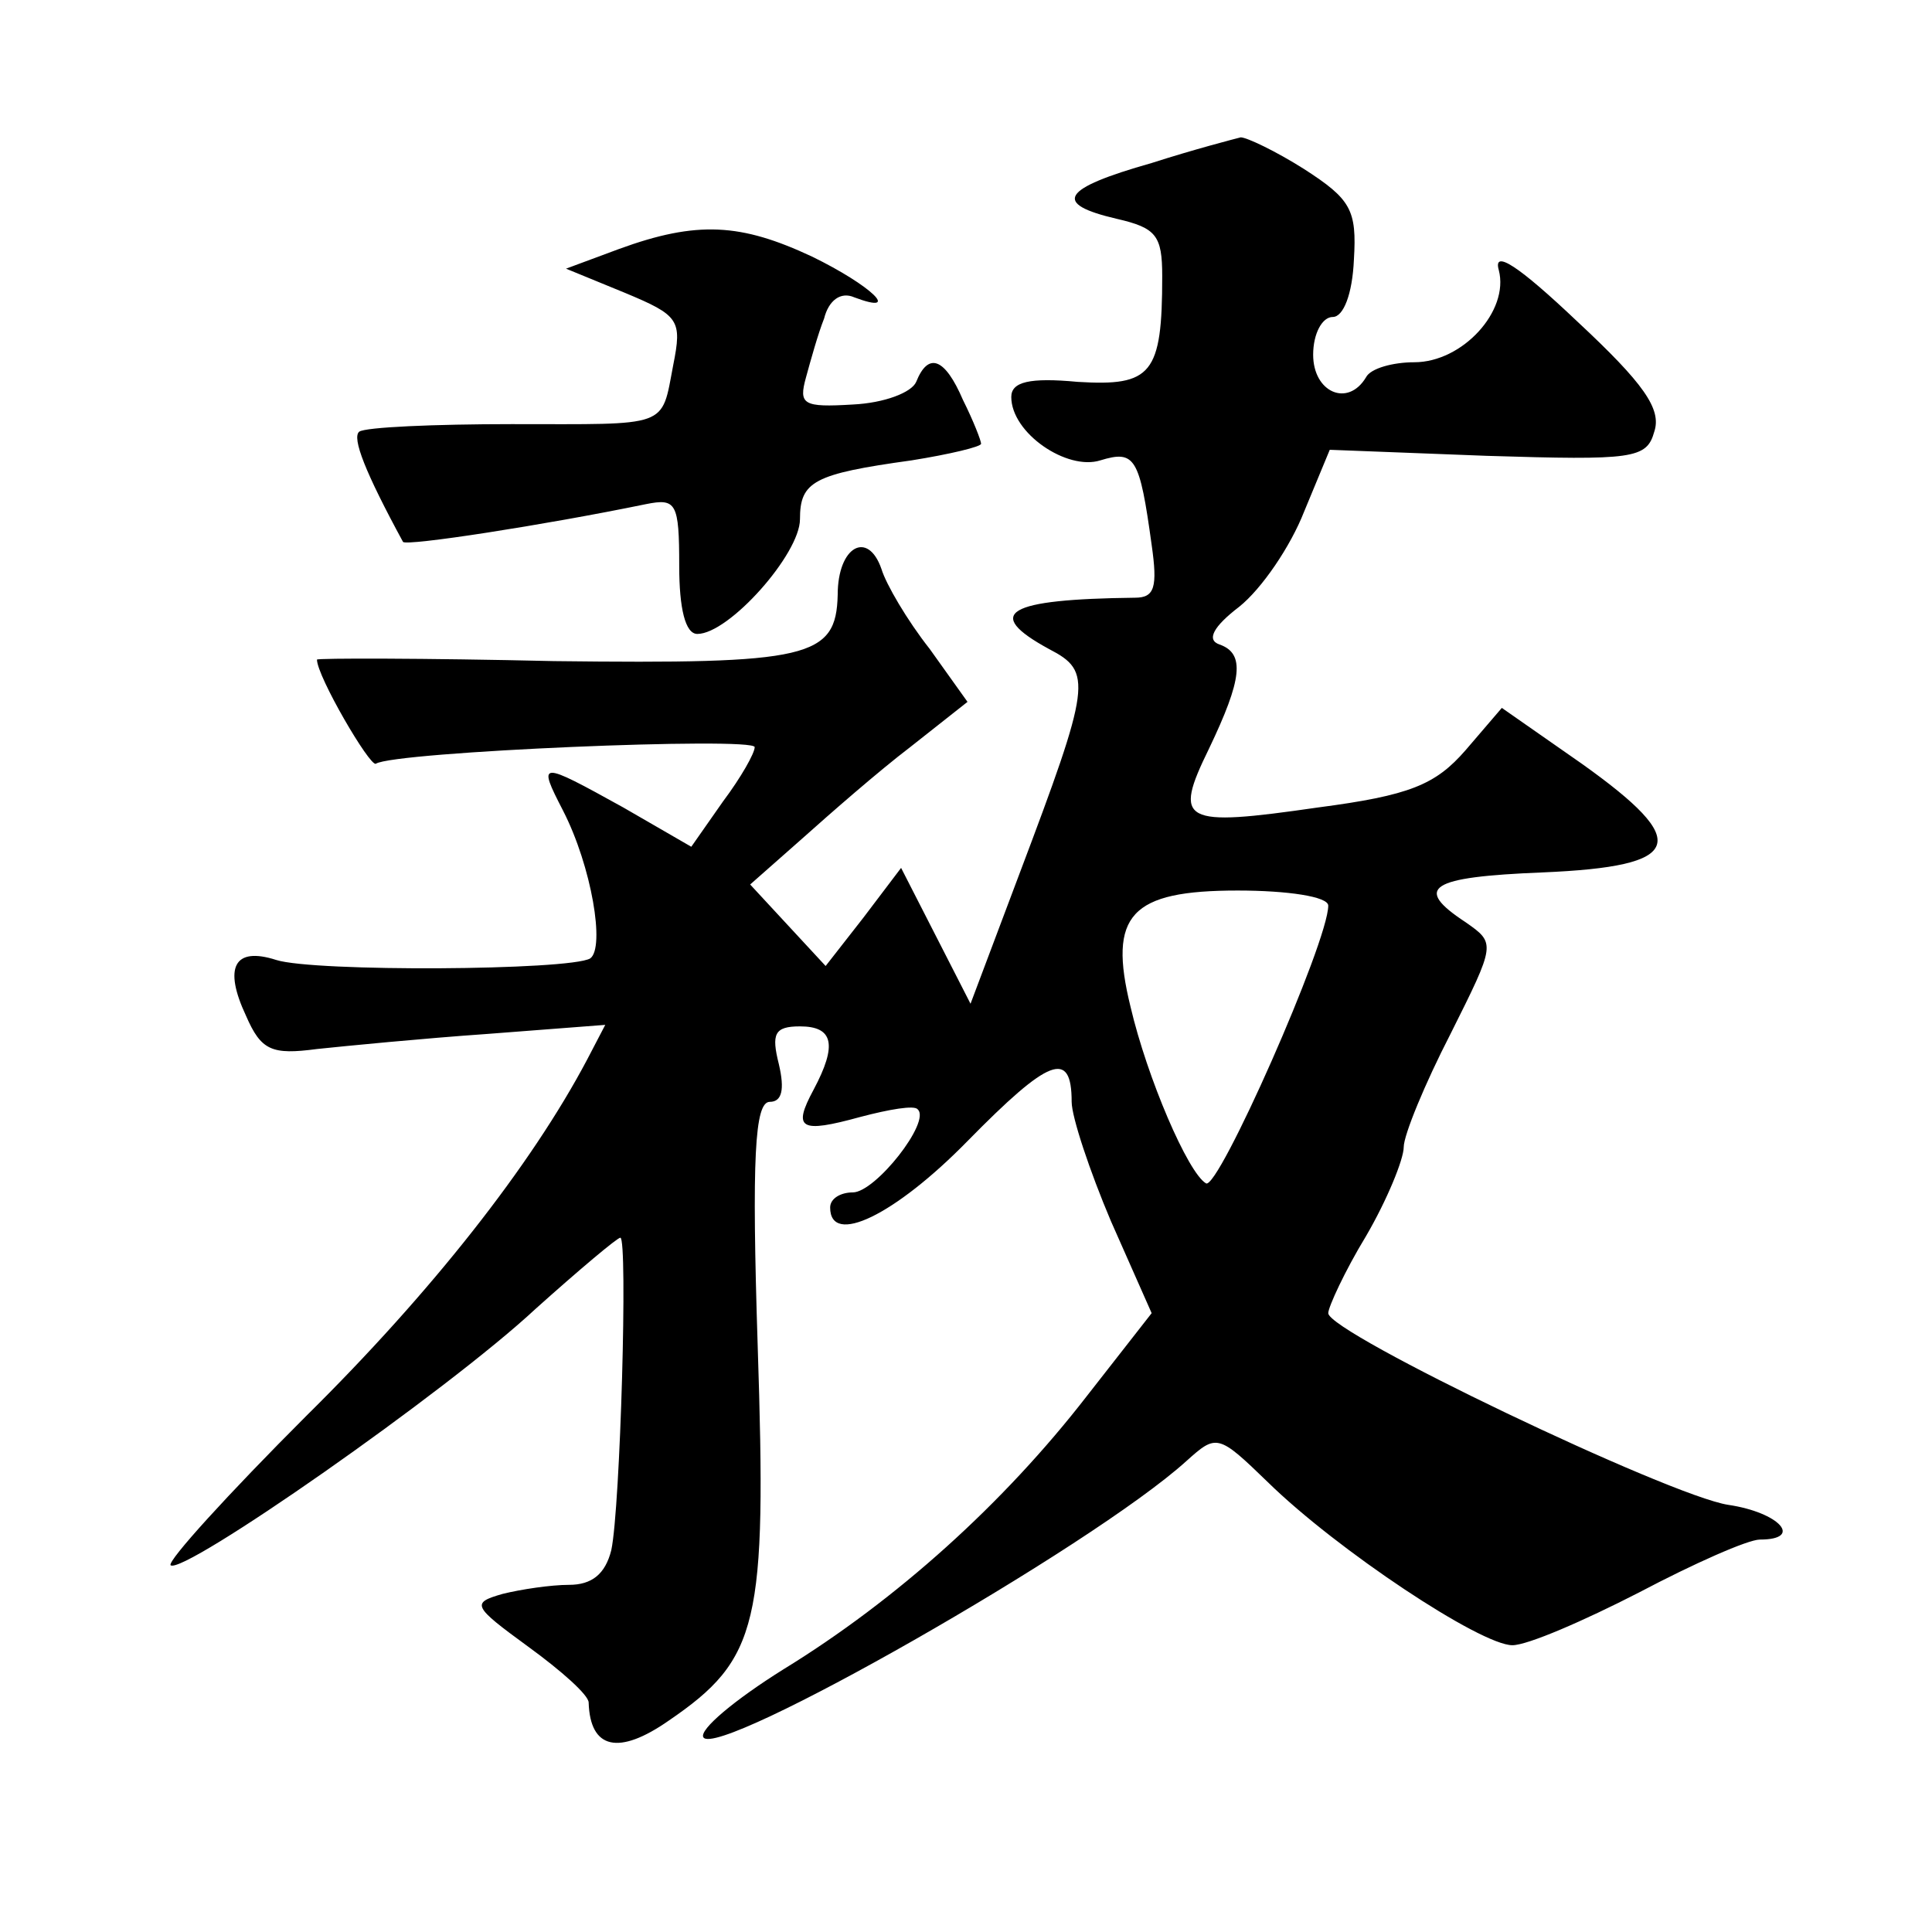 <?xml version="1.0" standalone="no"?>
<!DOCTYPE svg PUBLIC "-//W3C//DTD SVG 20010904//EN"
 "http://www.w3.org/TR/2001/REC-SVG-20010904/DTD/svg10.dtd">
<svg version="1.0" xmlns="http://www.w3.org/2000/svg"
 width="128pt" height="128pt" viewBox="0 0 128 128"
 preserveAspectRatio="xMidYMid meet">
<g transform="translate(0,128) scale(0.1,-0.1)"
fill="#0" stroke="none">
<path d="M763 1172 c-60 -17 -66 -27 -23 -37 26 -6 30 -11 30 -38 0 -65 -7 -73
-56 -70 -32 3 -44 0 -44 -10 0 -24 37 -49 59 -42 23 7 26 2 34 -56 4 -28 2 -35
-11 -35 -85 -1 -101 -10 -57 -34 29 -15 28 -23 -20 -150 l-32 -85 -23 45 -23 45
-25 -33 -25 -32 -25 27 -25 27 34 30 c19 17 51 45 72 61 l38 30 -25 35 c-15 19
-29 43 -32 53 -9 26 -29 15 -29 -17 -1 -42 -19 -46 -188 -44 -86 2 -157 2 -157
1 0 -11 35 -71 39 -69 12 8 251 18 251 11 0 -4 -9 -20 -21 -36 l-21 -30 -45 26
c-56 31 -57 31 -40 -2 19 -37 28 -91 18 -98 -14 -8 -183 -9 -208 -1 -28 9 -35 -5
-20 -37 10 -23 17 -26 47 -22 19 2 70 7 113 10 l78 6 -12 -23 c-37 -70 -103 -154
-186 -236 -52 -52 -92 -96 -90 -99 8 -7 183 115 242 170 29 26 54 47 56 47 5 0
0 -179 -6 -207 -4 -16 -13 -23 -28 -23 -12 0 -32 -3 -44 -6 -21 -6 -20 -8 17 -35
22 -16 40 -32 40 -37 1 -31 20 -35 53 -12 60 41 65 64 59 248 -4 125 -2 162 8 162
8 0 10 8 6 25 -5 20 -3 25 14 25 22 0 25 -12 9 -42 -14 -26 -9 -29 31 -18 19 5
36 8 38 5 9 -8 -28 -55 -43 -55 -8 0 -15 -4 -15 -10 0 -26 43 -5 91 44 54 55 69
61 69 26 0 -10 12 -46 26 -79 l27 -61 -43 -55 c-55 -71 -126 -135 -201 -181 -32
-20 -56 -40 -53 -45 9 -15 257 126 320 183 20 18 21 18 54 -14 46 -45 141 -108
162 -108 10 0 47 16 84 35 36 19 72 35 80 35 29 0 13 18 -21 23 -39 6 -265 114
-265 127 0 4 11 28 25 51 14 24 25 51 25 59 0 8 14 42 31 75 30 60 30 60 10 74
-35 23 -24 30 51 33 94 4 99 20 26 72 l-53 37 -24 -28 c-20 -23 -37 -30 -98 -38
-90 -13 -96 -10 -72 39 22 46 24 63 7 69 -9 3 -4 12 13 25 15 12 34 40 43 63 l17
41 104 -4 c97 -3 106 -2 111 16 5 15 -7 32 -51 73 -39 37 -56 48 -52 34 7 -27 -24
-61 -56 -61 -14 0 -29 -4 -32 -10 -12 -20 -35 -10 -35 15 0 14 6 25 13 25 7 0 13
15 14 38 2 33 -2 40 -33 60 -19 12 -38 21 -42 21 -4 -1 -31 -8 -59 -17z m117 -492
c0 -24 -73 -189 -81 -184 -12 7 -39 70 -50 117 -15 61 0 77 71 77 33 0 60 -4 60
-10z M410 1115 l-35 -13 39 -16 c36 -15 38 -18 32 -48 -8 -42 -2 -39 -107 -39 -51
0 -97 -2 -101 -5 -5 -4 4 -27 29 -73 2 -3 93 11 161 25 20 4 22 1 22 -41 0 -28
4 -45 12 -45 21 0 68 53 68 76 0 25 9 30 74 39 25 4 46 9 46 11 0 2 -5 15 -12 29
-12 28 -23 32 -31 12 -3 -7 -21 -14 -42 -15 -33 -2 -36 0 -31 18 3 11 8 29 12 39
3 12 11 18 20 14 32 -12 11 8 -28 27 -47 22 -76 24 -128 5z"/>
</g>
</svg>
